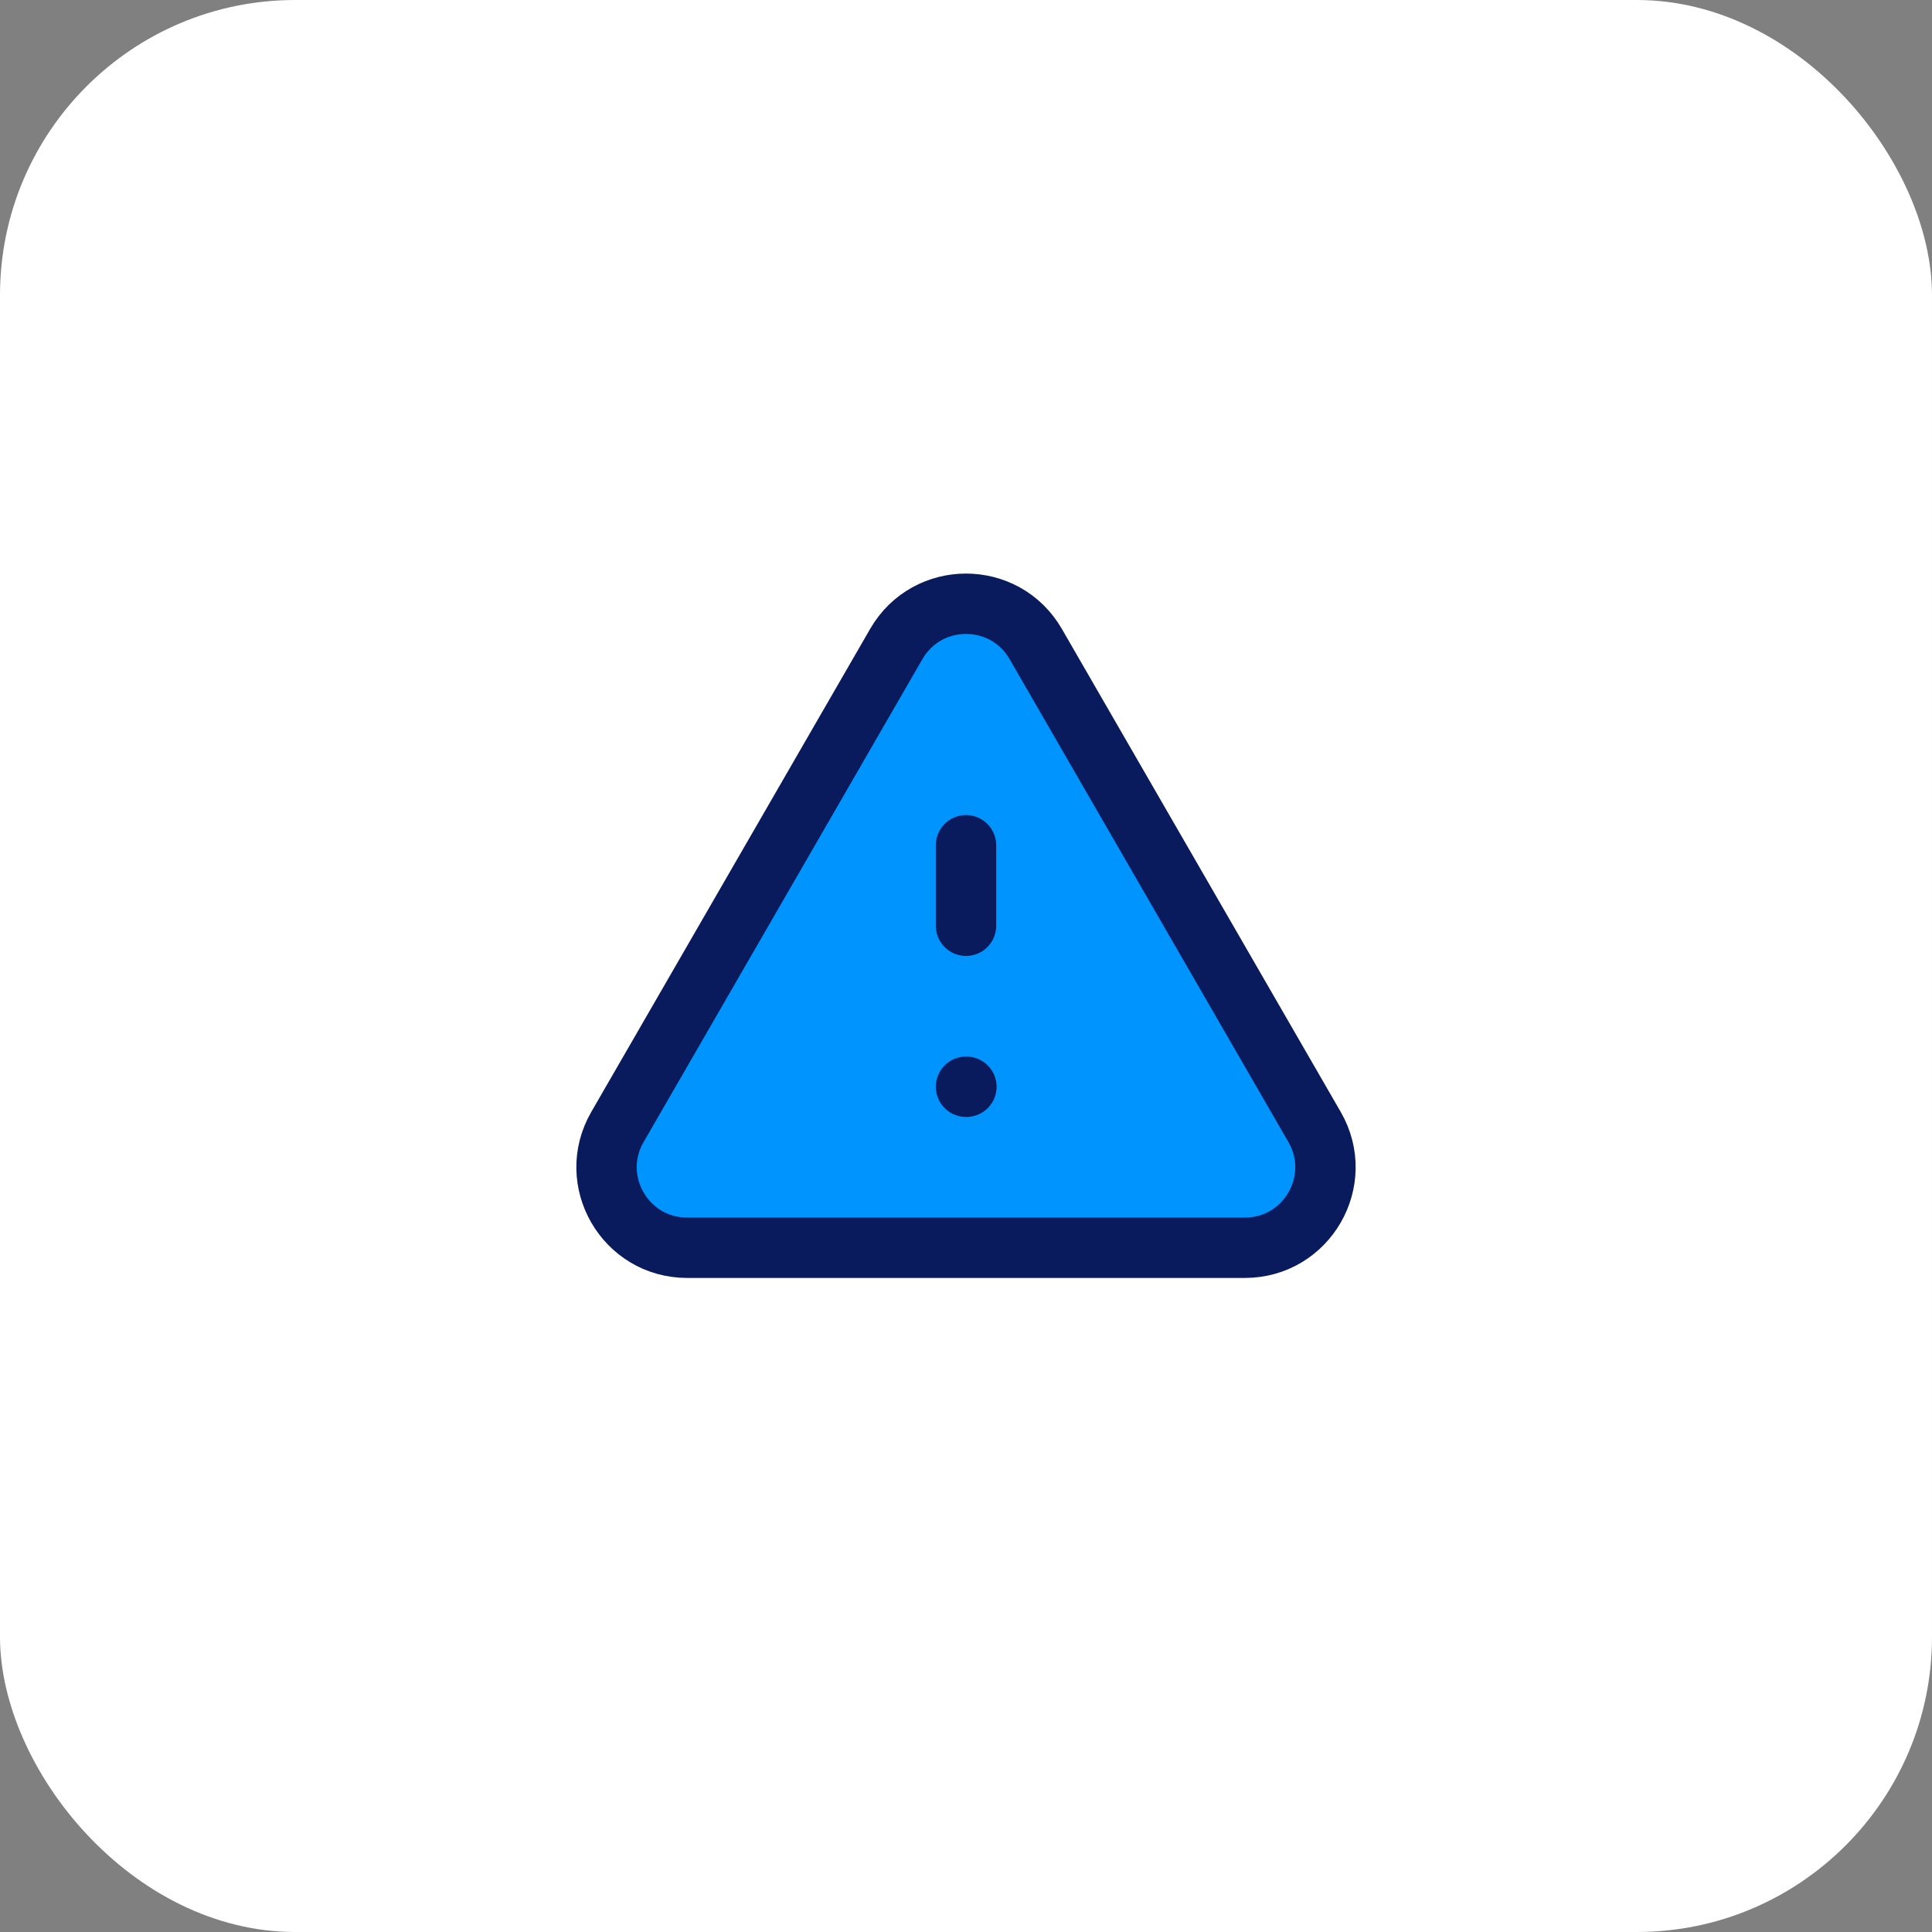 <svg width="48" height="48" viewBox="0 0 48 48" fill="none" xmlns="http://www.w3.org/2000/svg">
<rect x="0" y="0" width="48" height="48" fill="#808080" stroke="none"/>
<rect width="48" height="48" rx="7.333" fill="white"/>
<path d="M22.268 16C23.038 14.667 24.962 14.667 25.732 16L32.66 28C33.43 29.333 32.468 31 30.928 31H17.072C15.532 31 14.57 29.333 15.34 28L22.268 16Z" fill="#0094FF"/>
<path d="M24 21V23M24 27H24.01M17.072 31H30.928C32.468 31 33.43 29.333 32.66 28L25.732 16C24.962 14.667 23.038 14.667 22.268 16L15.34 28C14.57 29.333 15.532 31 17.072 31Z" stroke="#0A1B5D" stroke-width="1.5" stroke-linecap="round" stroke-linejoin="round"/>
</svg>
